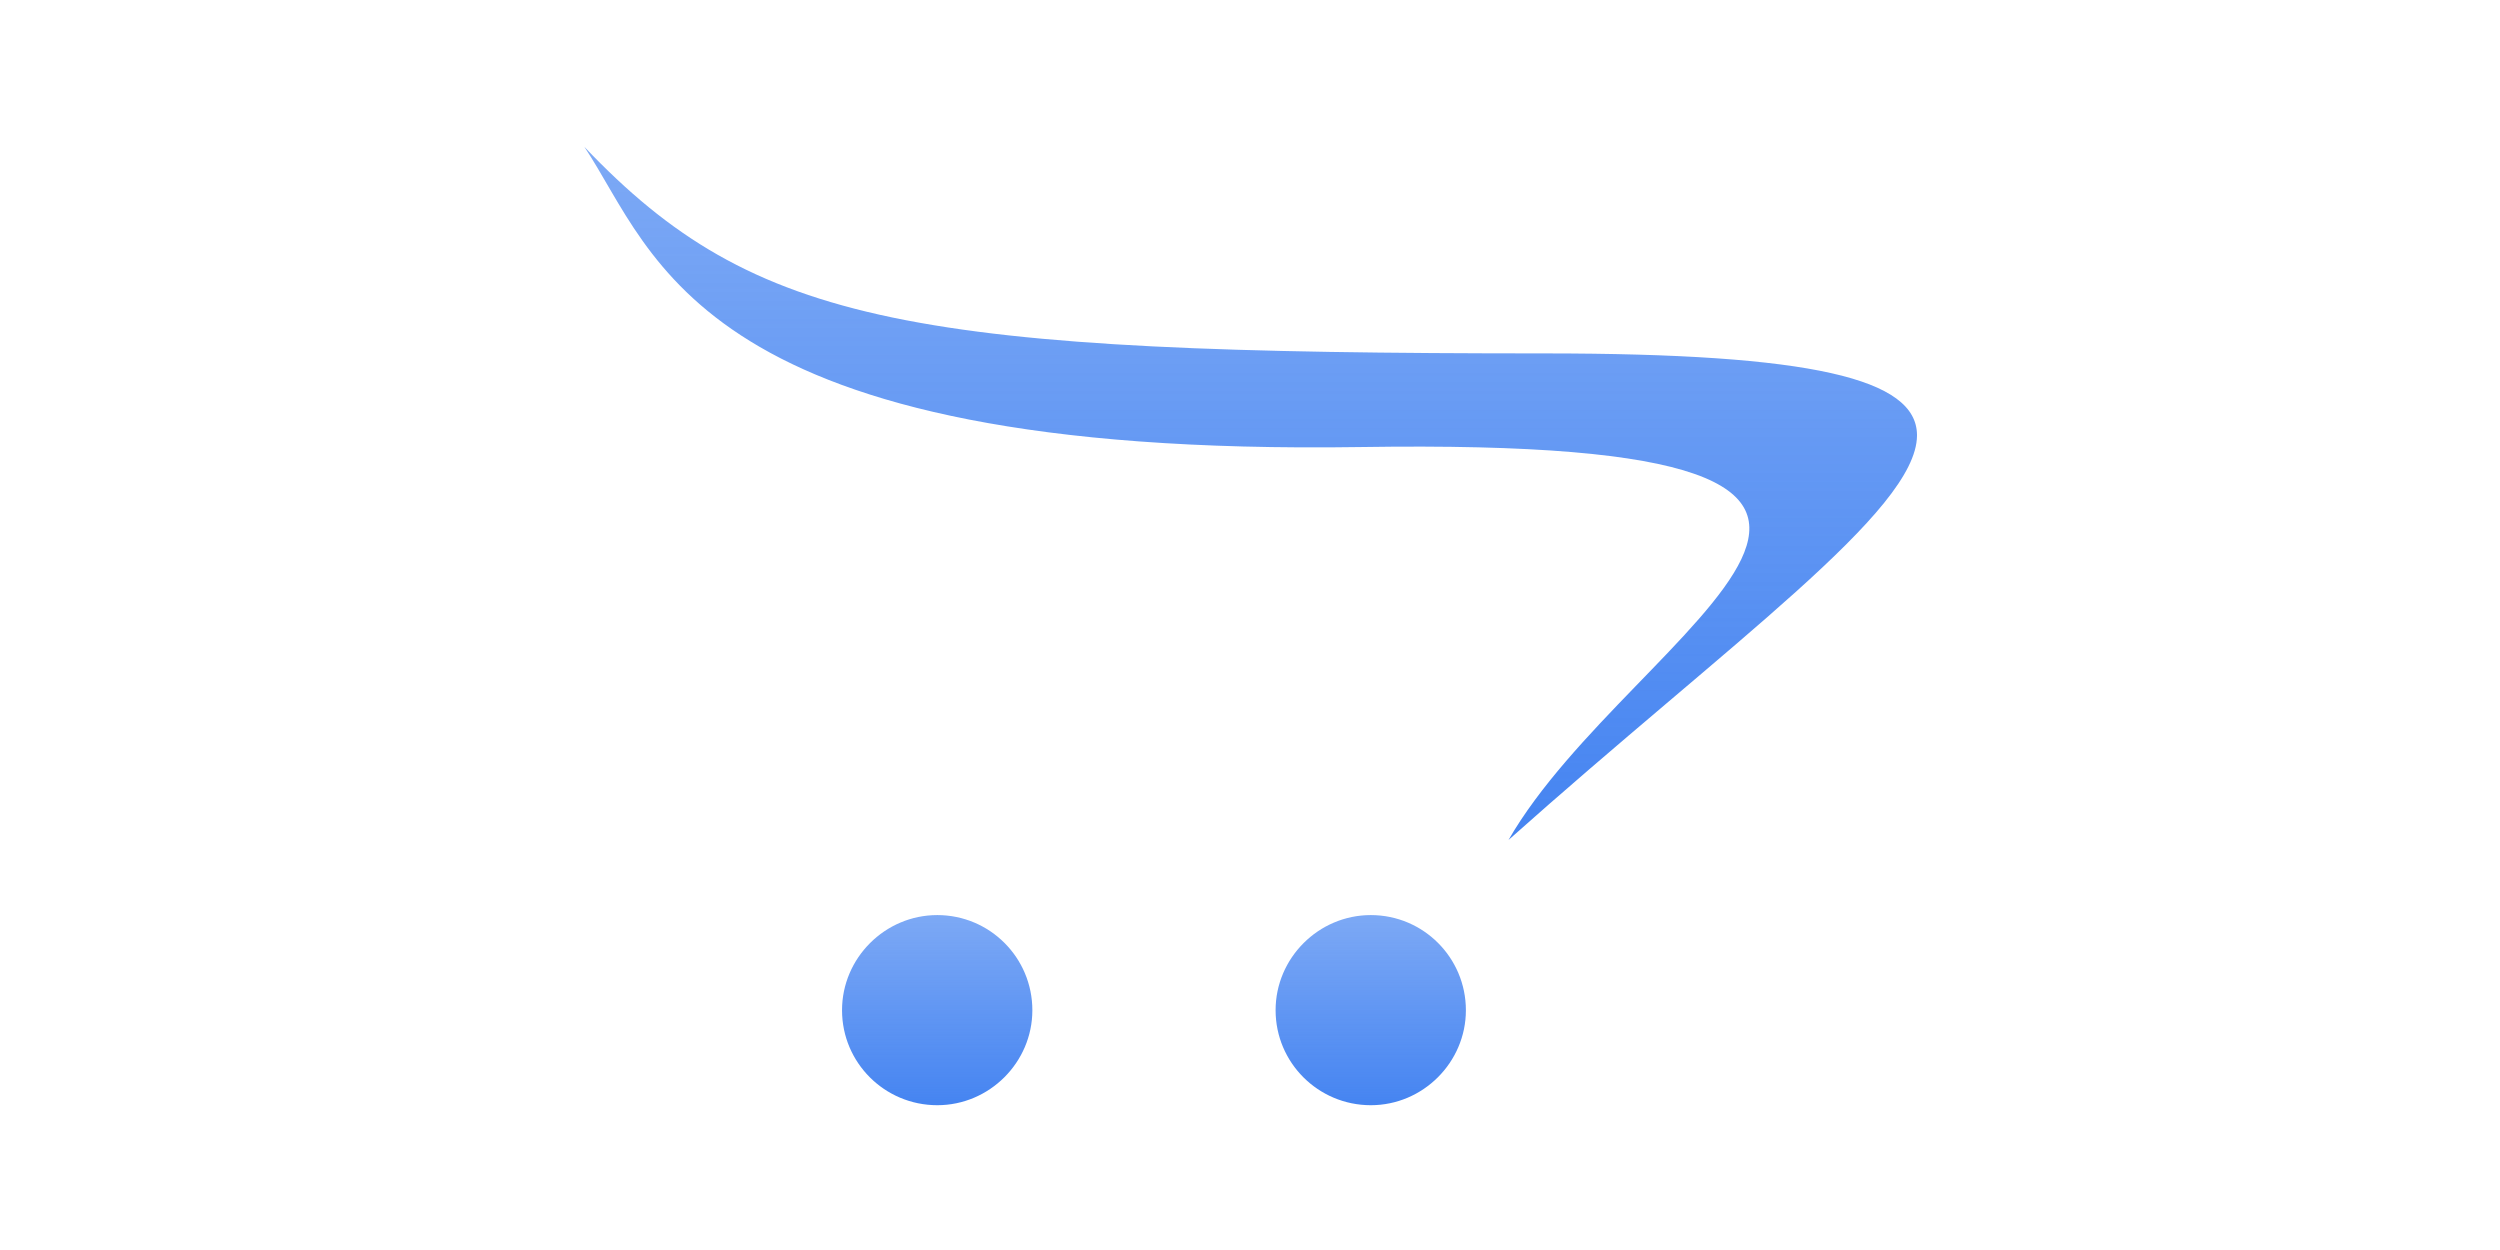 <svg width="800" height="400" viewBox="0 0 800 400" fill="none" xmlns="http://www.w3.org/2000/svg">
<path d="M800 0H0V400H800V0Z" fill="white"/>
<path d="M494.256 113.091C580.113 113.091 613.279 121.23 613.44 139.16V139.419C613.225 163.588 553.839 205.383 482.723 268.791C522.156 200.276 657.687 139.633 435.529 143.052C222.599 146.273 210.009 81.522 187 47C241.692 104.494 292.803 113.091 494.256 113.091Z" fill="url(#paint0_linear_2423_212)"/>
<path d="M299.935 353.667C316.623 353.663 330.345 339.952 330.355 323.284C330.355 306.445 316.733 292.828 299.935 292.828H299.919C283.201 292.828 269.452 306.565 269.452 323.26V323.284C269.452 340.055 283.081 353.667 299.935 353.667Z" fill="url(#paint1_linear_2423_212)"/>
<path d="M438.665 353.667C455.353 353.663 469.077 339.952 469.085 323.284C469.085 306.445 455.465 292.828 438.665 292.828H438.651C421.939 292.828 408.192 306.565 408.192 323.26V323.284C408.192 340.055 421.828 353.667 438.665 353.667Z" fill="url(#paint2_linear_2423_212)"/>
<defs>
<linearGradient id="paint0_linear_2423_212" x1="400.22" y1="47" x2="400.22" y2="268.791" gradientUnits="userSpaceOnUse">
<stop stop-color="#4584F1" stop-opacity="0.7"/>
<stop offset="1" stop-color="#4584F1"/>
</linearGradient>
<linearGradient id="paint1_linear_2423_212" x1="299.903" y1="292.828" x2="299.903" y2="353.667" gradientUnits="userSpaceOnUse">
<stop stop-color="#4584F1" stop-opacity="0.7"/>
<stop offset="1" stop-color="#4584F1"/>
</linearGradient>
<linearGradient id="paint2_linear_2423_212" x1="438.639" y1="292.828" x2="438.639" y2="353.667" gradientUnits="userSpaceOnUse">
<stop stop-color="#4584F1" stop-opacity="0.7"/>
<stop offset="1" stop-color="#4584F1"/>
</linearGradient>
</defs>
</svg>
